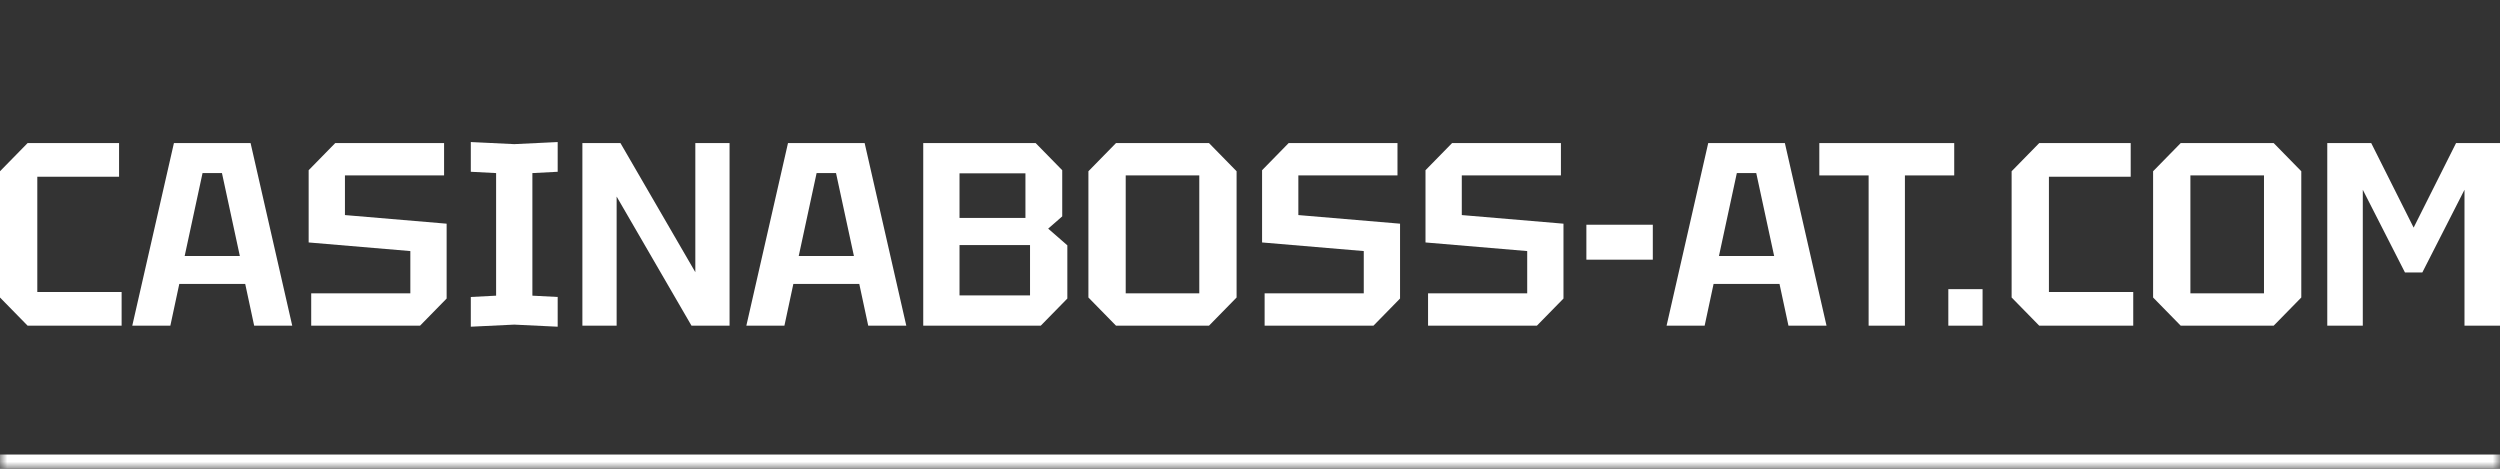 <svg width="176" height="33" viewBox="0 0 176 33" fill="none" xmlns="http://www.w3.org/2000/svg">
<rect x="0" y="0" width="176" height="33" fill="#333333" stroke="none"/>
<mask id="path-1-inside-1_2_49" fill="white">
<path d="M0 0H176V33H0V0Z"/>
</mask>
<path d="M176 32H0V34H176V32Z" fill="white" mask="url(#path-1-inside-1_2_49)"/>
<path d="M0 20.944V12.056L1.943 10.073H8.382V12.442H2.626V20.558H8.562V22.927H1.943L0 20.944Z" fill="white"/>
<path d="M9.312 22.927L12.244 10.073H17.641L20.573 22.927H17.893L17.263 19.989H12.622L11.993 22.927H9.312ZM13 18.024H16.885L15.626 12.185H14.259L13 18.024Z" fill="white"/>
<path d="M21.909 22.927V20.65H28.888V17.675L21.729 17.069V11.983L23.6 10.073H31.263V12.35H24.284V15.141L31.443 15.747V21.017L29.572 22.927H21.909Z" fill="white"/>
<path d="M33.145 23V20.907L34.926 20.815V12.185L33.145 12.093V10L36.203 10.147L39.261 10V12.093L37.48 12.185V20.815L39.261 20.907V23L36.203 22.853L33.145 23Z" fill="white"/>
<path d="M41 22.927V10.073H43.68L48.951 19.162V10.073H51.361V22.927H48.681L43.411 13.838V22.927H41Z" fill="white"/>
<path d="M52.543 22.927L55.475 10.073H60.871L63.803 22.927H61.123L60.493 19.989H55.852L55.223 22.927H52.543ZM56.23 18.024H60.116L58.856 12.185H57.489L56.23 18.024Z" fill="white"/>
<path d="M67.55 15.343H72.191V12.203H67.55V15.343ZM67.55 20.797H72.514V17.253H67.55V20.797ZM74.781 11.983V15.233L73.792 16.096L75.141 17.271V21.017L73.27 22.927H64.996V10.073H72.91L74.781 11.983Z" fill="white"/>
<path d="M76.624 20.944V12.056L78.566 10.073H85.114L87.056 12.056V20.944L85.114 22.927H78.566L76.624 20.944ZM79.25 12.35V20.65H84.43V12.35H79.25Z" fill="white"/>
<path d="M89.029 22.927V20.65H96.009V17.675L88.85 17.069V11.983L90.72 10.073H98.383V12.35H91.404V15.141L98.563 15.747V21.017L96.692 22.927H89.029Z" fill="white"/>
<path d="M100.535 22.927V20.65H107.515V17.675L100.355 17.069V11.983L102.226 10.073H109.889V12.35H102.91V15.141L110.069 15.747V21.017L108.198 22.927H100.535Z" fill="white"/>
<path d="M111.681 18.281V15.821H116.358V18.281H111.681Z" fill="white"/>
<path d="M117.327 22.927L120.259 10.073H125.655L128.587 22.927H125.907L125.277 19.989H120.636L120.007 22.927H117.327ZM121.014 18.024H124.9L123.64 12.185H122.273L121.014 18.024Z" fill="white"/>
<path d="M131.551 22.927V12.35H128.08V10.073H137.577V12.35H134.106V22.927H131.551Z" fill="white"/>
<path d="M137.162 22.927V20.356H139.573V22.927H137.162Z" fill="white"/>
<path d="M141.618 20.944V12.056L143.561 10.073H150.001V12.442H144.244V20.558H150.18V22.927H143.561L141.618 20.944Z" fill="white"/>
<path d="M151.578 20.944V12.056L153.521 10.073H160.068L162.011 12.056V20.944L160.068 22.927H153.521L151.578 20.944ZM154.204 12.35V20.65H159.385V12.35H154.204Z" fill="white"/>
<path d="M163.84 22.927V10.073H166.934L169.92 16.023L172.906 10.073H176V22.927H173.5V13.36L170.532 19.181H169.309L166.341 13.36V22.927H163.84Z" fill="white"/>
</svg>

